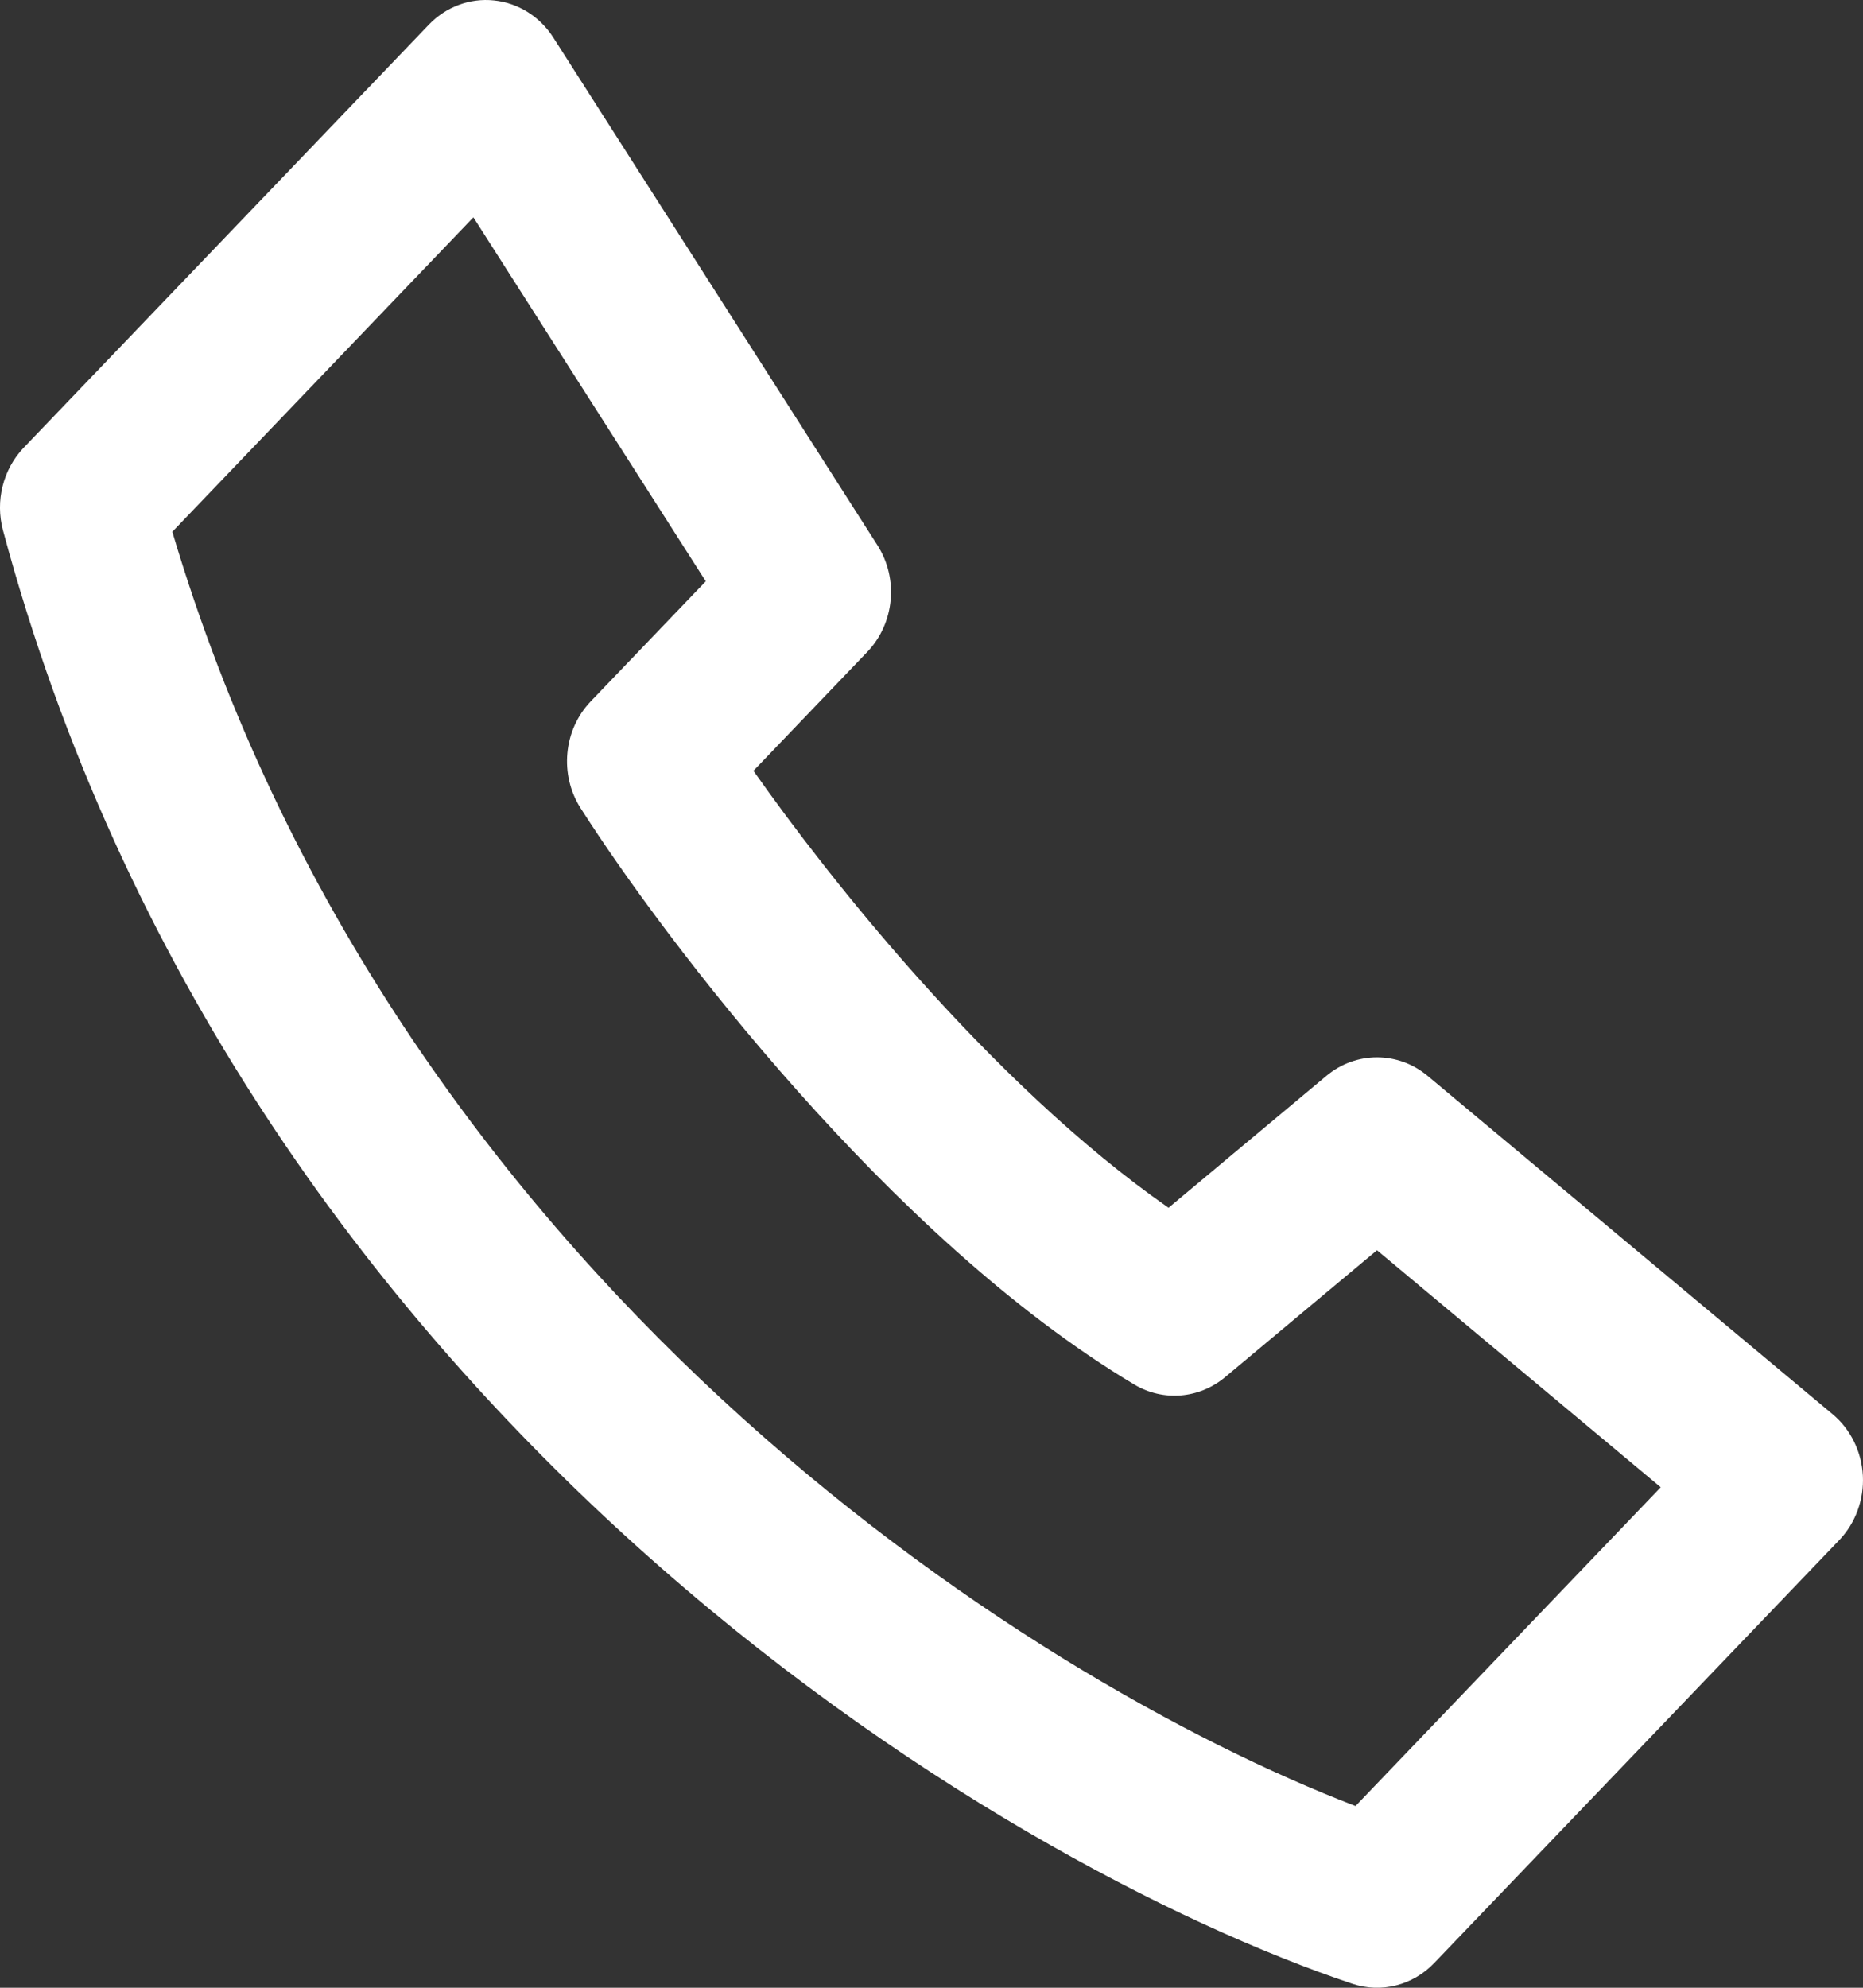 <svg width="30" height="32" viewBox="0 0 30 32" fill="none" xmlns="http://www.w3.org/2000/svg">
<rect x="0" y="0" width="30" height="32" fill="#333333" stroke="none"/>
<path fill-rule="evenodd" clip-rule="evenodd" d="M7.955 0.007C8.344 0.047 8.695 0.267 8.911 0.606L14.129 8.777C14.474 9.317 14.405 10.036 13.966 10.495L12.133 12.409C12.783 13.333 13.689 14.512 14.749 15.703C15.992 17.099 17.401 18.458 18.817 19.443L19.706 18.701L19.716 18.692L19.719 18.69L19.72 18.689L19.721 18.688L19.722 18.687L19.723 18.686L19.724 18.685L19.726 18.684L19.727 18.683L19.728 18.682L20.544 19.745L21.358 20.808L21.357 20.809L21.356 20.81L21.355 20.811L21.354 20.812L21.352 20.813L21.35 20.815L21.346 20.818L19.728 22.17C19.31 22.519 18.73 22.566 18.266 22.289C16.275 21.101 14.377 19.286 12.838 17.557C11.29 15.817 10.04 14.092 9.35 13.011C9.005 12.471 9.073 11.751 9.512 11.292L11.365 9.358L7.623 3.499L2.775 8.561C6.32 20.501 16.473 27.019 21.828 29.074L26.743 23.943L22.174 20.127L21.381 20.789L21.371 20.797L21.368 20.799L21.367 20.801L21.366 20.802L21.365 20.802L21.364 20.803L21.363 20.805L21.361 20.806L21.36 20.806L21.358 20.808L20.544 19.745L19.728 18.682L19.729 18.681L19.73 18.68L19.731 18.679L19.733 18.678L19.734 18.677L19.735 18.676L19.736 18.675L19.738 18.674L19.74 18.672L21.359 17.32C21.835 16.922 22.512 16.922 22.989 17.32L29.511 22.767C29.8 23.008 29.977 23.368 29.998 23.755C30.018 24.141 29.88 24.519 29.618 24.793L23.096 31.601C22.751 31.962 22.241 32.091 21.776 31.935C16.108 30.041 3.863 22.759 0.048 8.537C-0.079 8.064 0.049 7.555 0.382 7.207L6.904 0.399C7.18 0.11 7.566 -0.034 7.955 0.007Z" fill="white"/>
</svg>
